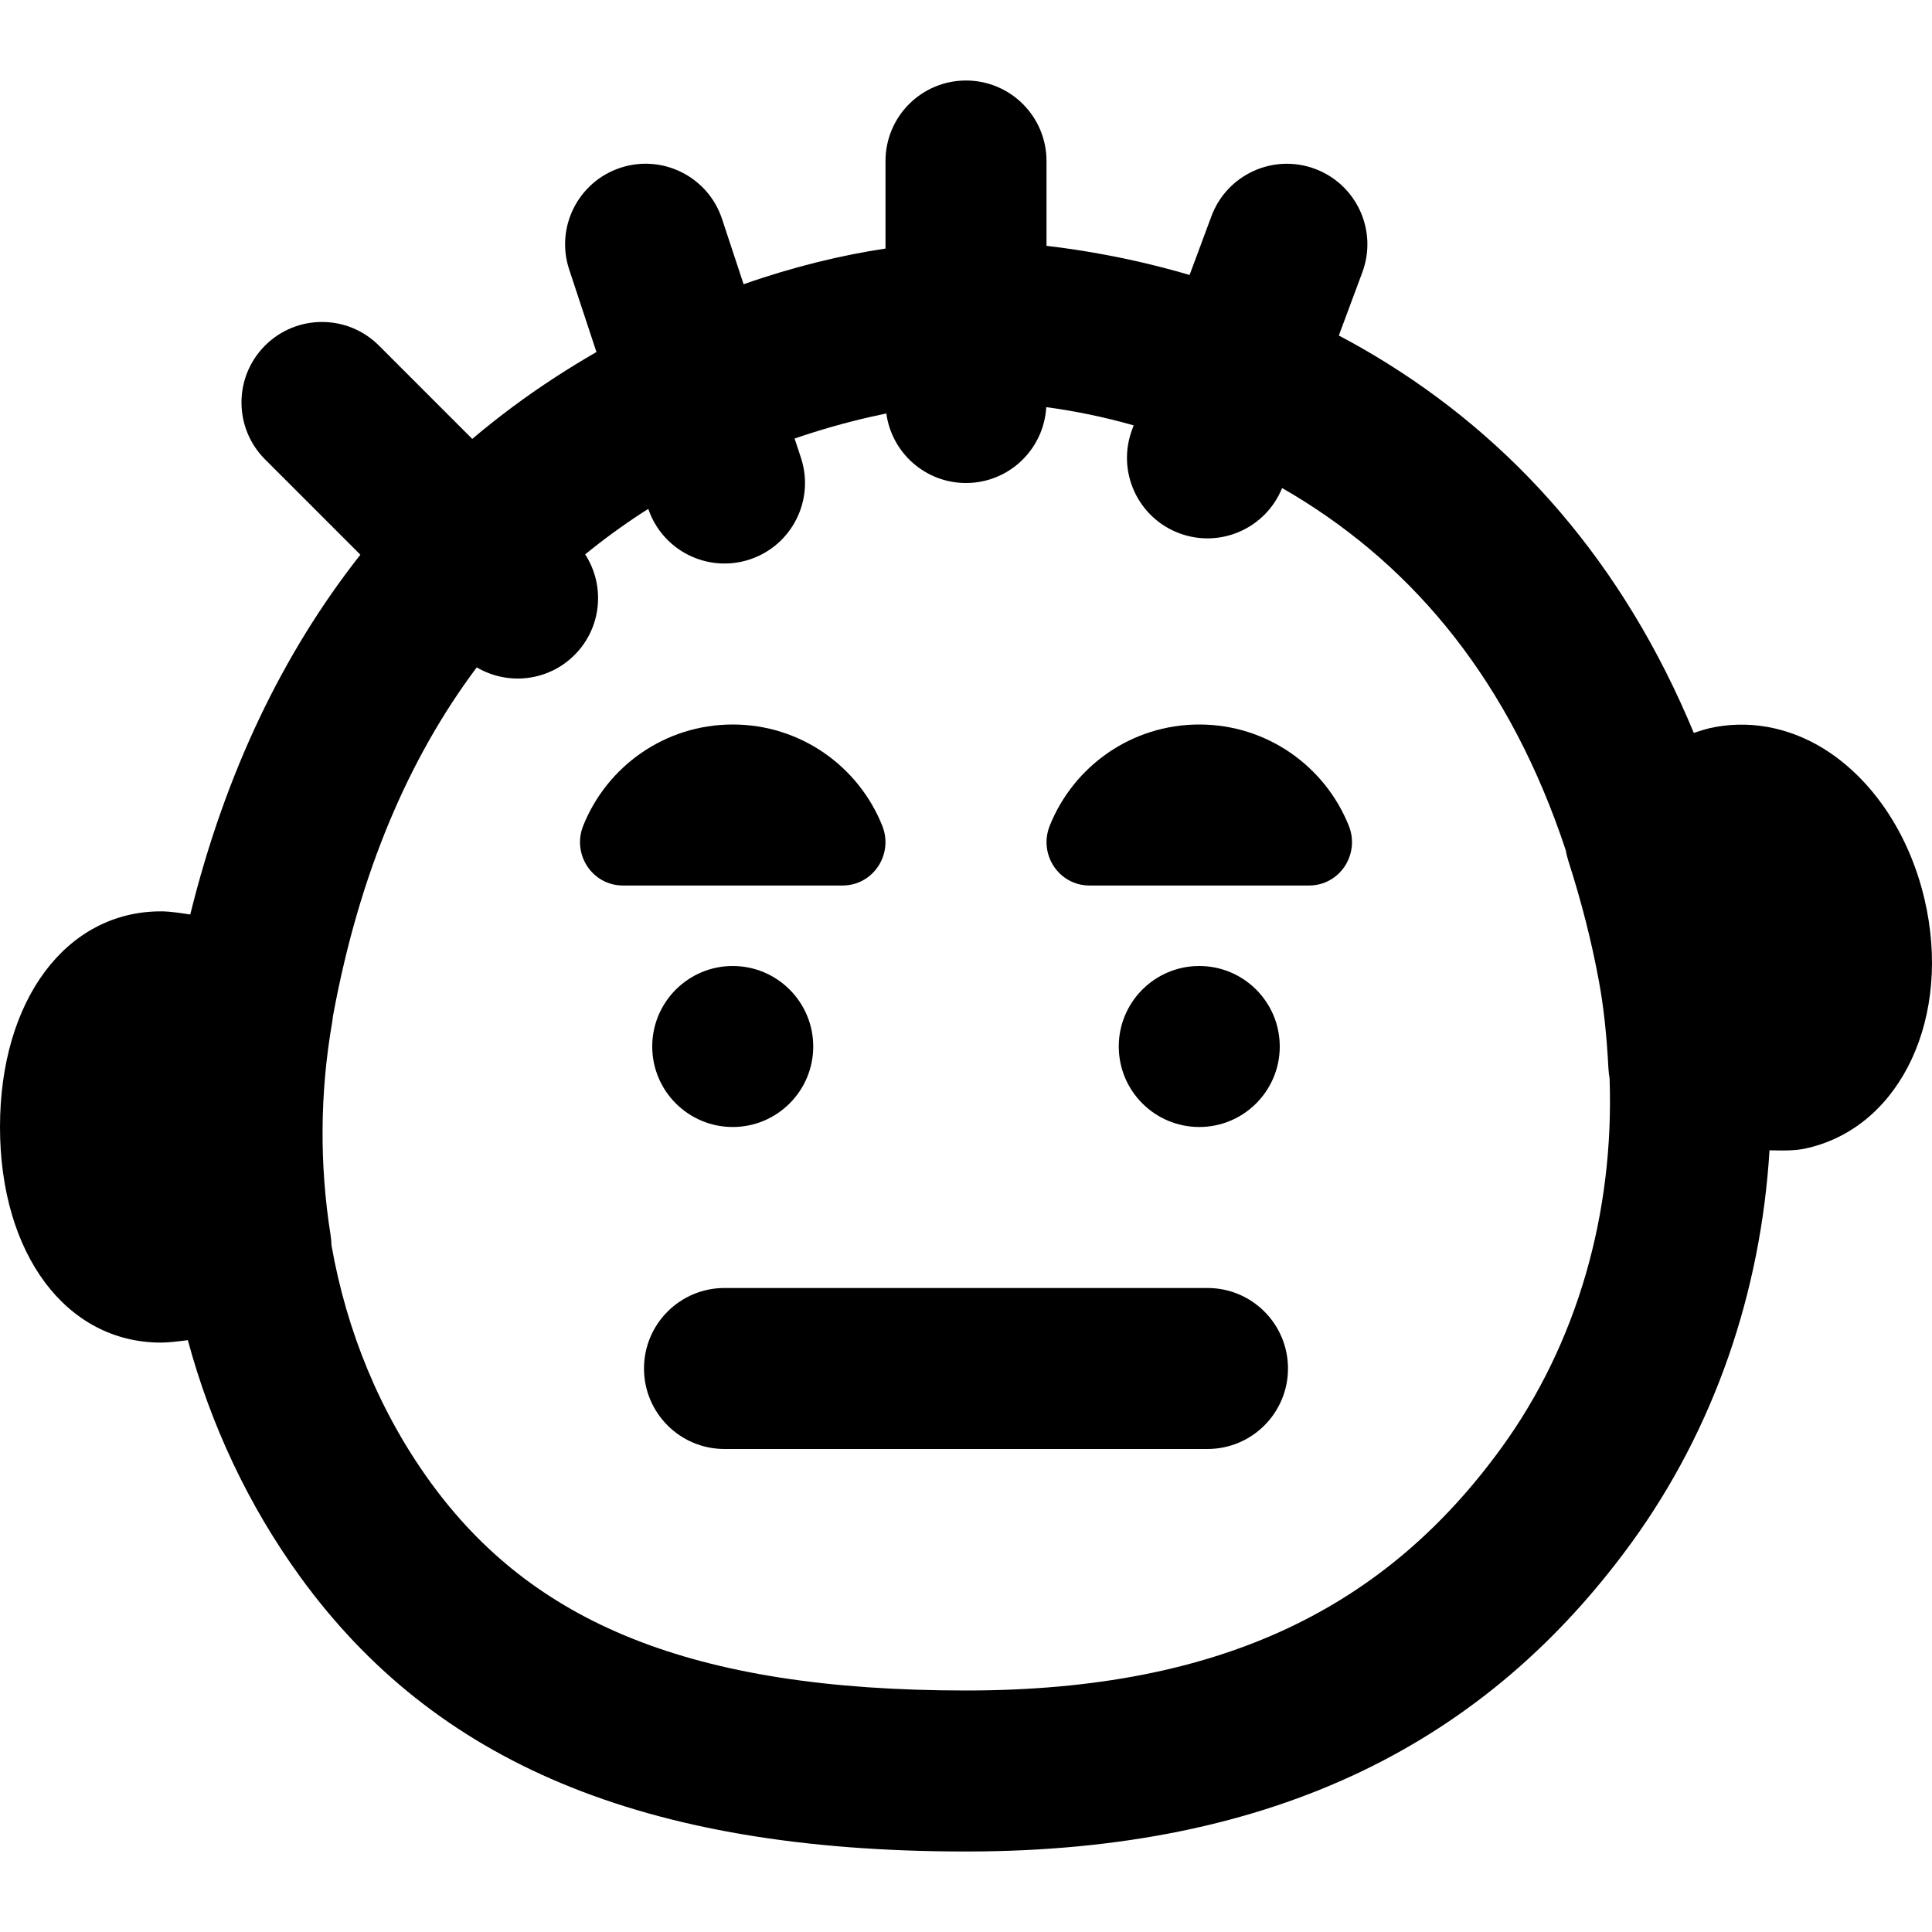 <?xml version="1.0" encoding="iso-8859-1"?>
<!-- Uploaded to: SVG Repo, www.svgrepo.com, Generator: SVG Repo Mixer Tools -->
<svg fill="#000000" height="800px" width="800px" version="1.1" id="Layer_1" xmlns="http://www.w3.org/2000/svg" xmlns:xlink="http://www.w3.org/1999/xlink" 
	 viewBox="0 0 512.002 512.002" xml:space="preserve">
<g>
	<g>
		<g>
			<path d="M509.984,238.166c-4.096-17.323-13.867-31.829-26.773-39.808c-9.472-5.824-20.203-7.68-30.357-5.333
				c-0.893,0.217-2.297,0.646-3.985,1.199c-18.594-44.893-47.654-77.878-84.582-99.977c-3.132-1.874-6.294-3.643-9.479-5.328
				l6.225-16.75c4.105-11.044-1.521-23.324-12.565-27.429c-11.044-4.105-23.324,1.521-27.429,12.565l-5.786,15.568
				c-7.173-2.11-14.393-3.847-21.627-5.222c-5.805-1.104-11.257-1.921-16.291-2.501V42.668c0-11.782-9.551-21.333-21.333-21.333
				s-21.333,9.551-21.333,21.333v23.202c-11.592,1.744-24.289,4.779-37.604,9.455l-5.713-17.291
				c-3.696-11.187-15.762-17.26-26.949-13.563c-11.187,3.696-17.26,15.762-13.563,26.949l7.226,21.87
				c-3.667,2.116-7.344,4.363-11.023,6.755c-7.646,4.972-14.945,10.398-21.889,16.27l-24.739-24.739
				c-8.331-8.331-21.839-8.331-30.17,0s-8.331,21.839,0,30.17l25.262,25.262c-20.352,25.81-35.724,57.463-45.085,95.342
				c-5.289-0.828-6.856-0.829-7.752-0.829C17.536,241.522,0,265.031,0,298.674c0,33.621,17.536,57.131,42.667,57.131
				c1.617,0,4.128-0.249,7.112-0.645c6.084,22.505,16.034,43.765,29.761,62.697c35.463,48.866,90.324,72.811,176.461,72.811
				c82.41,0,138.218-29.267,176.455-81.955c21.878-30.174,34.185-66.248,36.484-103.867c1.169,0.035,2.195,0.052,3.093,0.052
				c4.267,0,5.739-0.363,7.275-0.725C503.904,298.305,517.365,269.313,509.984,238.166z M397.918,383.66
				c-30.309,41.764-73.36,64.341-141.918,64.341c-73.295,0-115.111-18.252-141.924-55.197
				c-13.379-18.452-22.196-39.927-26.224-62.755c-0.029-0.888-0.093-1.782-0.236-2.682c-2.987-18.773-2.837-37.824,0.427-56.555
				c0.078-0.45,0.117-0.896,0.166-1.344c0.026-0.145,0.048-0.289,0.075-0.434c6.975-37.699,20.016-68.091,38.059-92.175
				c8.18,4.829,18.881,3.754,25.909-3.274c7.246-7.246,8.182-18.405,2.823-26.672c4.869-3.968,9.944-7.668,15.223-11.1
				c0.499-0.325,1.004-0.635,1.505-0.954c3.761,11.079,15.759,17.074,26.889,13.396c11.187-3.696,17.26-15.762,13.563-26.949
				l-1.681-5.086c6.563-2.262,13.174-4.145,19.786-5.665c1.559-0.358,3.067-0.686,4.525-0.987
				c1.419,10.406,10.318,18.431,21.113,18.431c11.366,0,20.629-8.896,21.271-20.101c7.332,0.971,15.12,2.542,23.17,4.824
				l-0.438,1.179c-4.105,11.044,1.521,23.324,12.565,27.429c10.852,4.033,22.892-1.332,27.202-11.998
				c0.869,0.5,1.738,1.006,2.607,1.526c32.852,19.659,57.904,50.203,72.549,94.409c0.165,0.91,0.368,1.819,0.658,2.723
				c3.563,11.093,6.208,21.525,8.128,31.915c1.259,6.805,2.069,14.187,2.539,23.211c0.043,0.887,0.158,1.752,0.306,2.607
				C427.829,321.417,418.014,355.943,397.918,383.66z"/>
			<path d="M233.82,218.86c-6.272-15.744-21.653-26.859-39.637-26.859c-17.984,0-33.365,11.115-39.637,26.859
				c-3.008,7.552,2.432,15.808,10.539,15.808h58.197C231.388,234.668,236.828,226.412,233.82,218.86z"/>
			<path d="M172.849,277.334c0,11.776,9.557,21.333,21.333,21.333s21.333-9.557,21.333-21.333s-9.557-21.333-21.333-21.333
				S172.849,265.558,172.849,277.334z"/>
			<path d="M317.818,192.001c-17.984,0-33.365,11.115-39.637,26.859c-3.008,7.552,2.432,15.808,10.539,15.808h58.197
				c8.107,0,13.547-8.256,10.539-15.808C351.183,203.116,335.802,192.001,317.818,192.001z"/>
			<path d="M339.151,277.334c0-11.776-9.557-21.333-21.333-21.333s-21.333,9.557-21.333,21.333s9.557,21.333,21.333,21.333
				S339.151,289.11,339.151,277.334z"/>
			<path d="M320,341.334H192c-11.782,0-21.333,9.551-21.333,21.333c0,11.782,9.551,21.333,21.333,21.333h128
				c11.782,0,21.333-9.551,21.333-21.333C341.333,350.886,331.782,341.334,320,341.334z"/>
		</g>
	</g>
</g>
</svg>